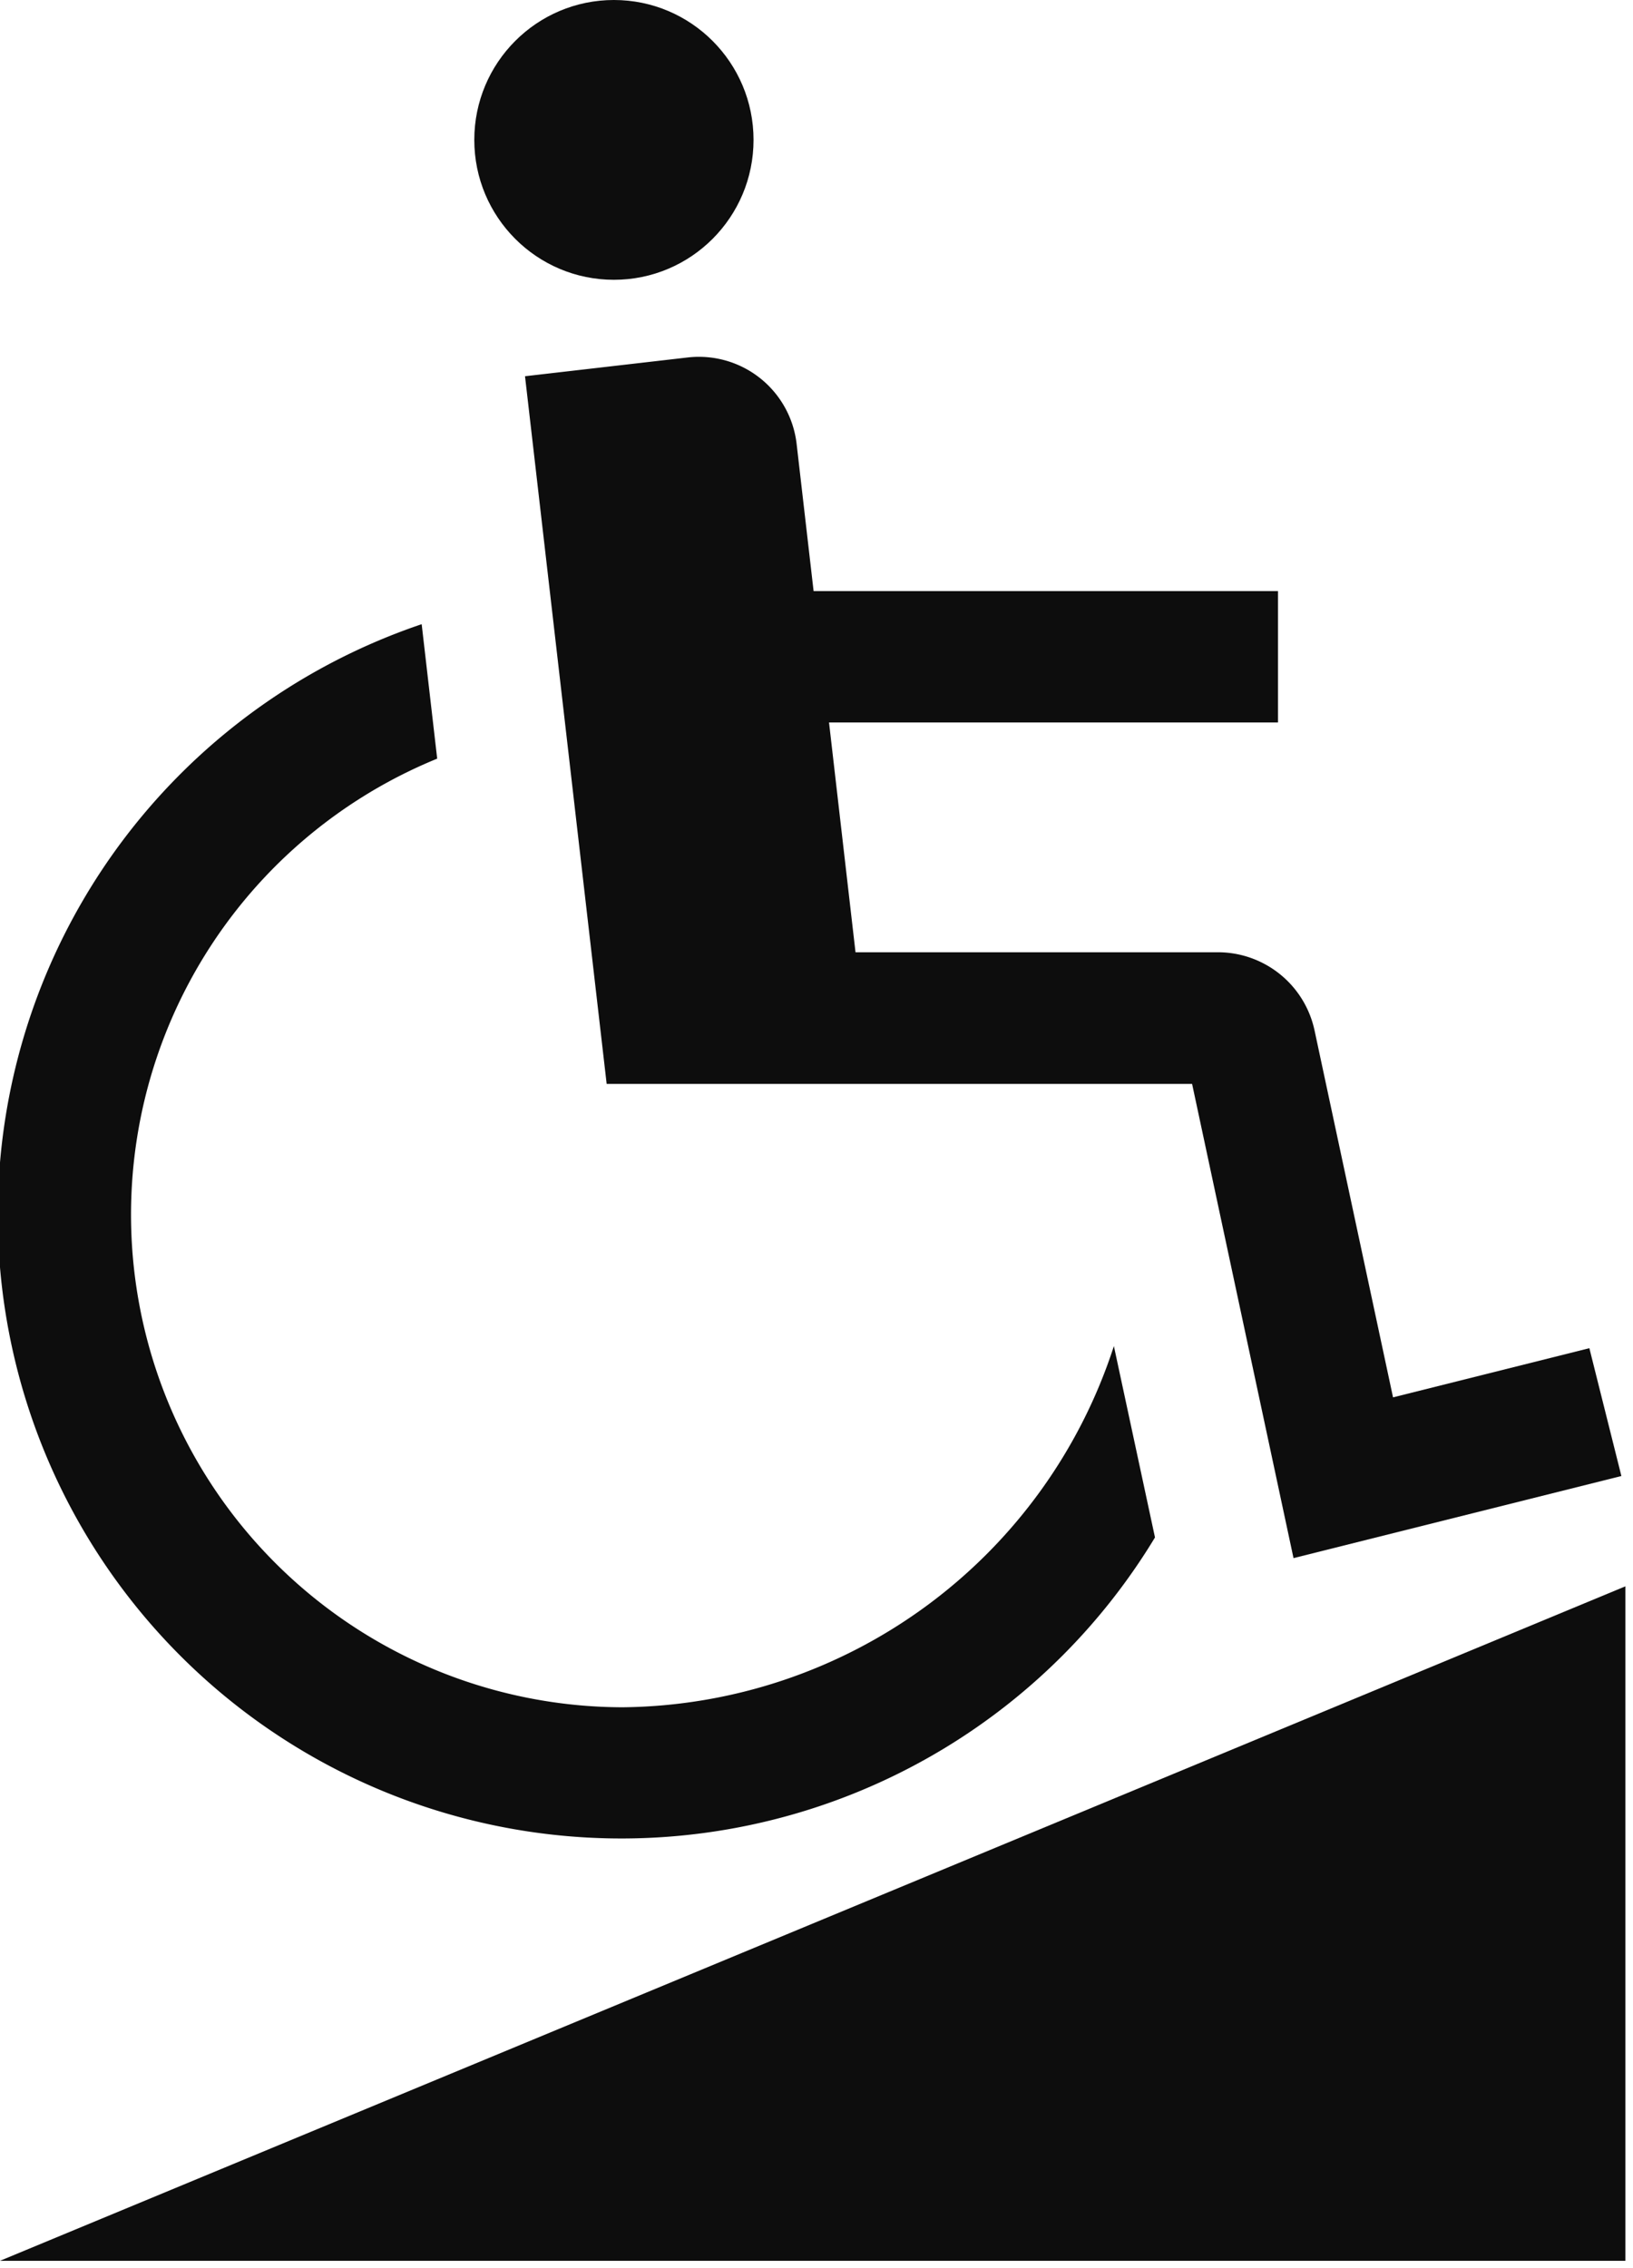 <svg xmlns="http://www.w3.org/2000/svg" xmlns:xlink="http://www.w3.org/1999/xlink" width="18" height="25" viewBox="0 0 18 25"><defs><clipPath id="a"><rect width="18" height="25" transform="translate(444 2210)" fill="#0d0d0d"/></clipPath></defs><g transform="translate(-444 -2210)" clip-path="url(#a)"><path d="M5.251-.006,17.92,12.663-.006,5.251Z" transform="translate(465.625 2231.202) rotate(135)" fill="#0d0d0d"/><g transform="translate(444 2210)"><ellipse cx="1.539" cy="1.542" rx="1.539" ry="1.542" transform="translate(5.228 0)" fill="#0d0d0d"/><path d="M87.812,56.118l-2.164.542-.866-4.048a1.09,1.09,0,0,0-1.059-.858h-4l-.292-2.533h4.949V47.773H79.261l-.187-1.621a1.084,1.084,0,0,0-1.2-.954l-1.794.207.9,7.8h6.453l1.118,5.227,3.614-.905Z" transform="translate(-70.293 -41.258)" fill="#0d0d0d"/><path d="M34.221,81.9a5.43,5.43,0,0,1-2.042-10.456l-.171-1.482a6.873,6.873,0,1,0,8.083,10.066l-.453-2.109A5.753,5.753,0,0,1,34.221,81.9Z" transform="translate(-27.36 -63.082)" fill="#0d0d0d"/></g></g></svg>